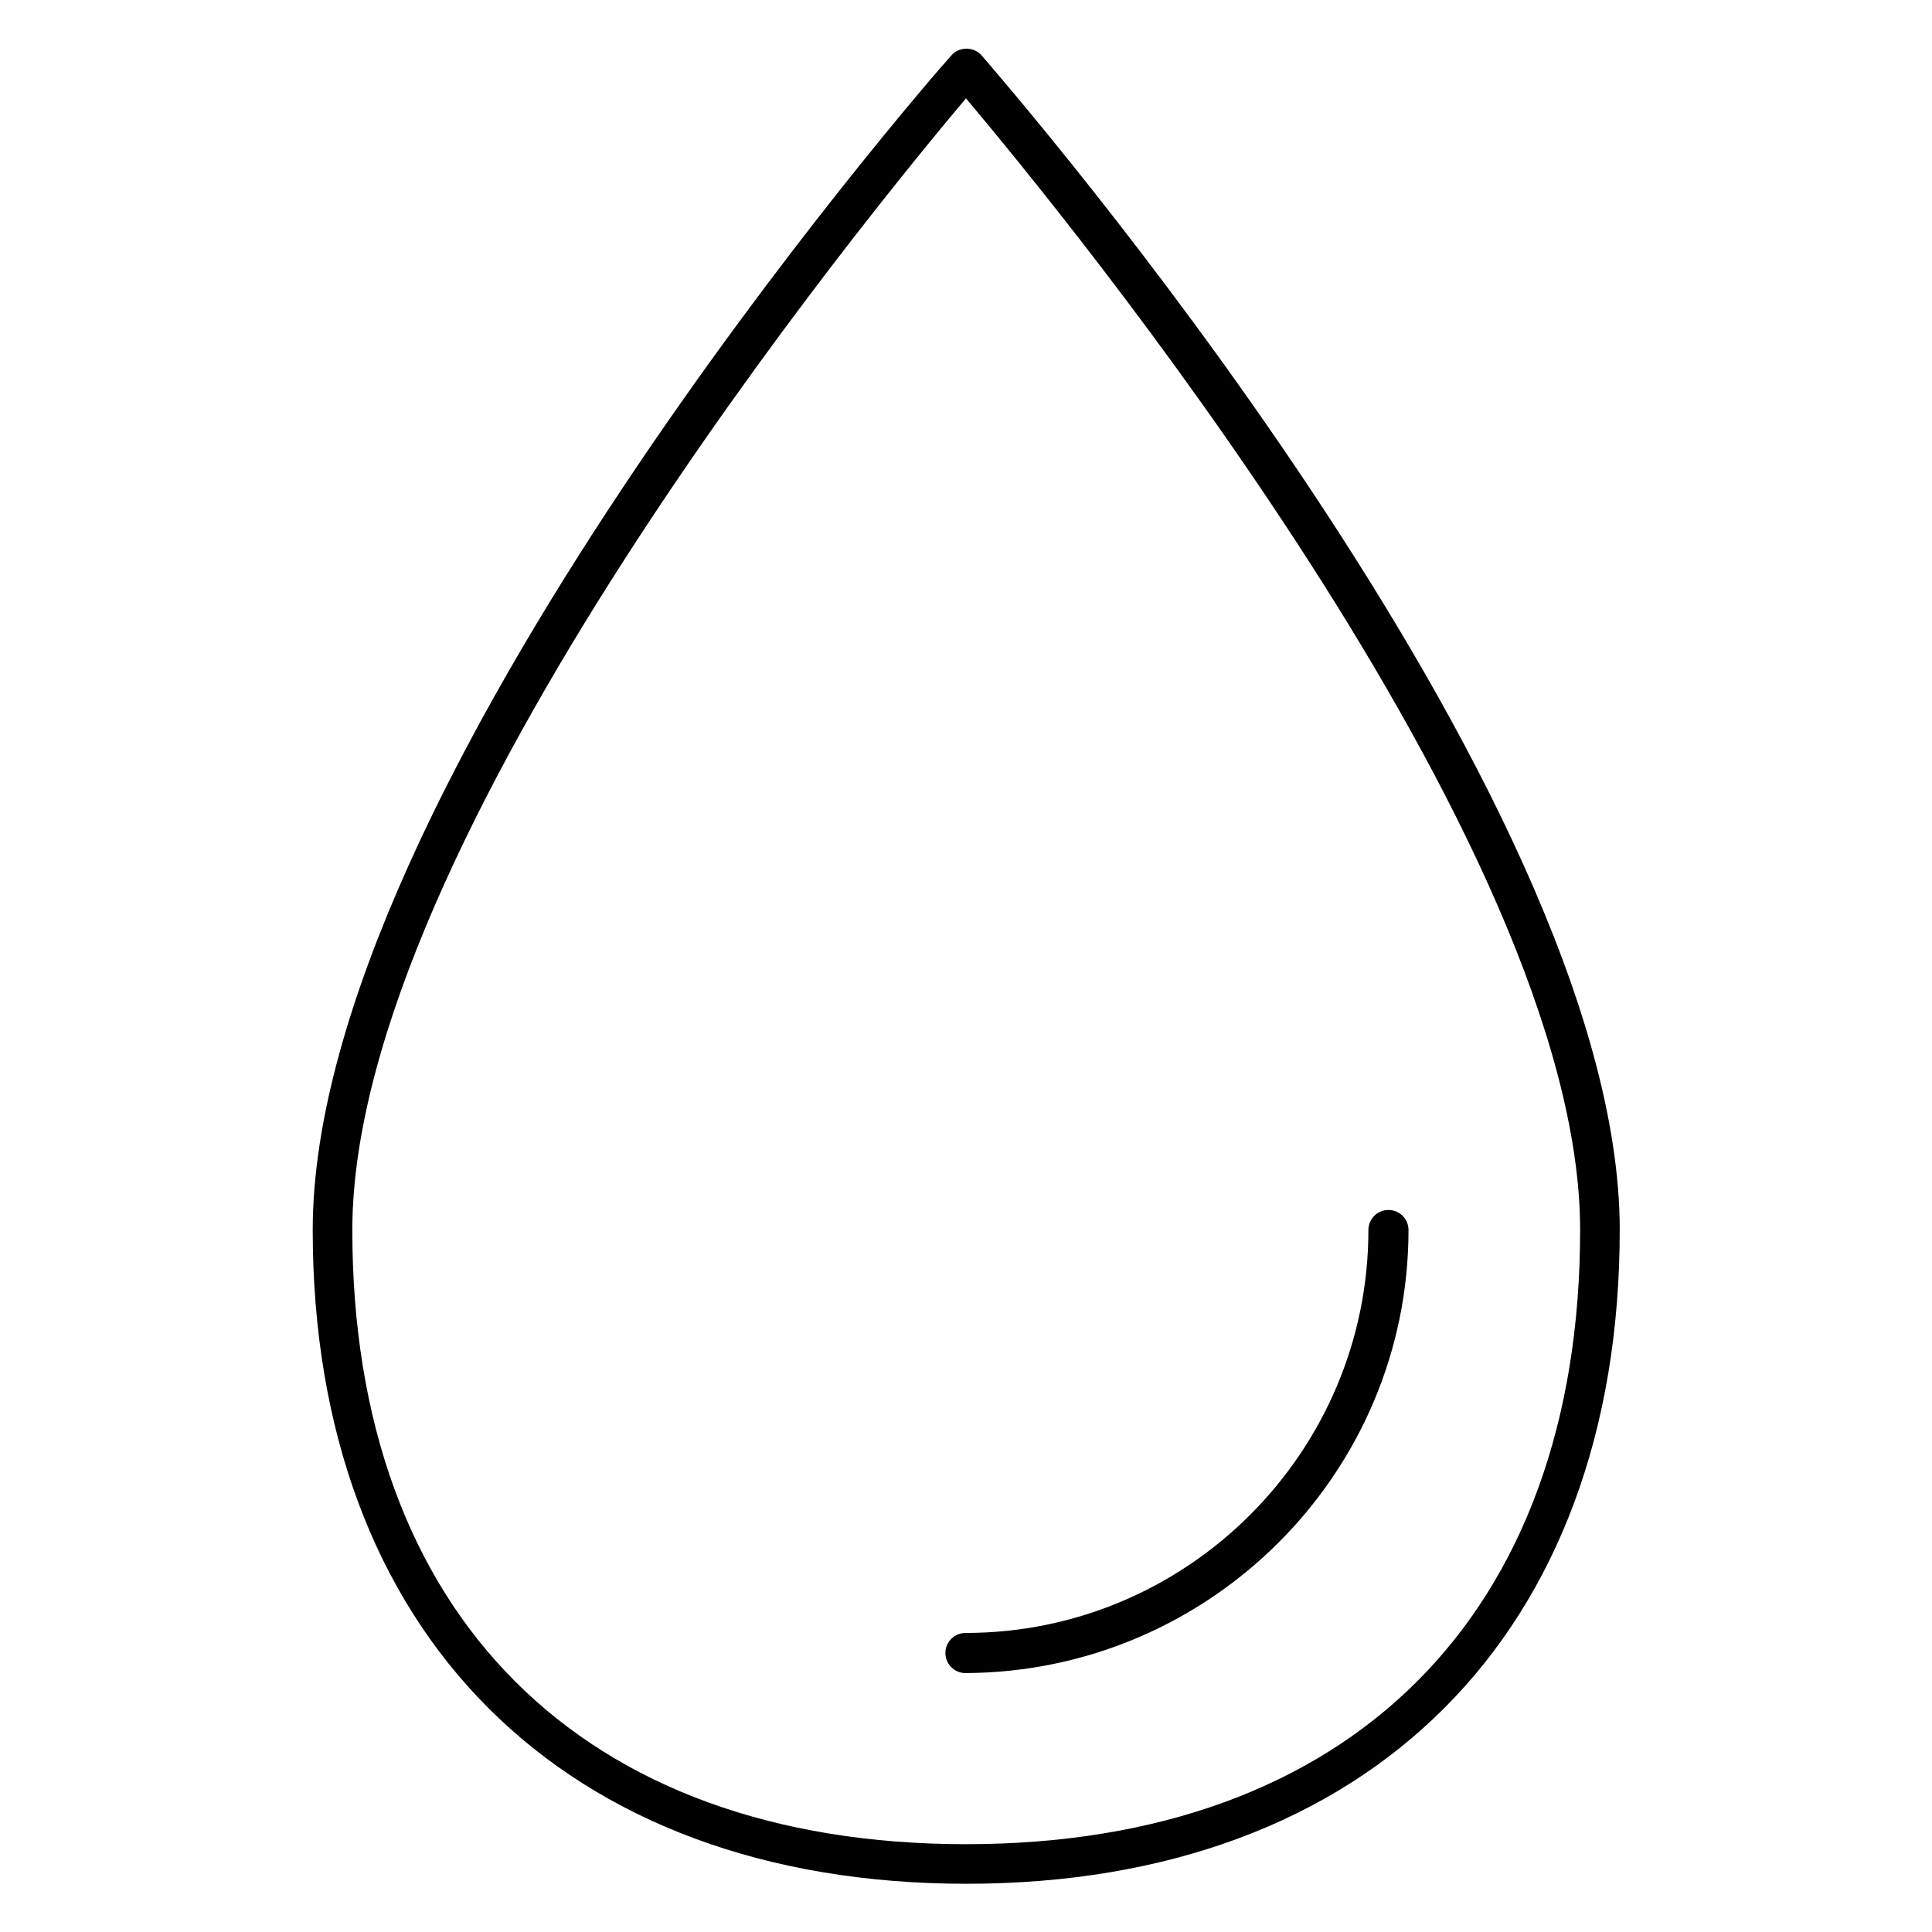 <?xml version="1.0" encoding="UTF-8"?>
<!-- Uploaded to: ICON Repo, www.iconrepo.com, Generator: ICON Repo Mixer Tools -->
<svg fill="#000000" width="800px" height="800px" version="1.1" viewBox="144 144 512 512" xmlns="http://www.w3.org/2000/svg">
 <g>
  <path d="m573.25 469.97c0-116.57-162.34-303.41-169.2-311.38-1.961-2.238-5.879-2.238-7.836 0-7.141 7.836-169.34 194.8-169.34 311.38 0 106.78 66.336 173.25 173.25 173.25 106.92 0 173.12-66.477 173.12-173.25zm-335.88 0c0-102.86 137.43-269.96 162.62-299.91 25.188 29.949 162.76 197.04 162.76 299.91 0 101.88-60.879 162.76-162.76 162.76-101.88 0-162.62-60.875-162.62-162.76z"/>
  <path d="m517.27 469.97c0-2.938-2.379-5.316-5.316-5.316s-5.316 2.379-5.316 5.316c0 58.777-47.863 106.78-106.78 106.78-2.938 0-5.316 2.379-5.316 5.316s2.379 5.316 5.316 5.316c64.793-0.277 117.41-52.898 117.41-117.41z"/>
 </g>
</svg>
